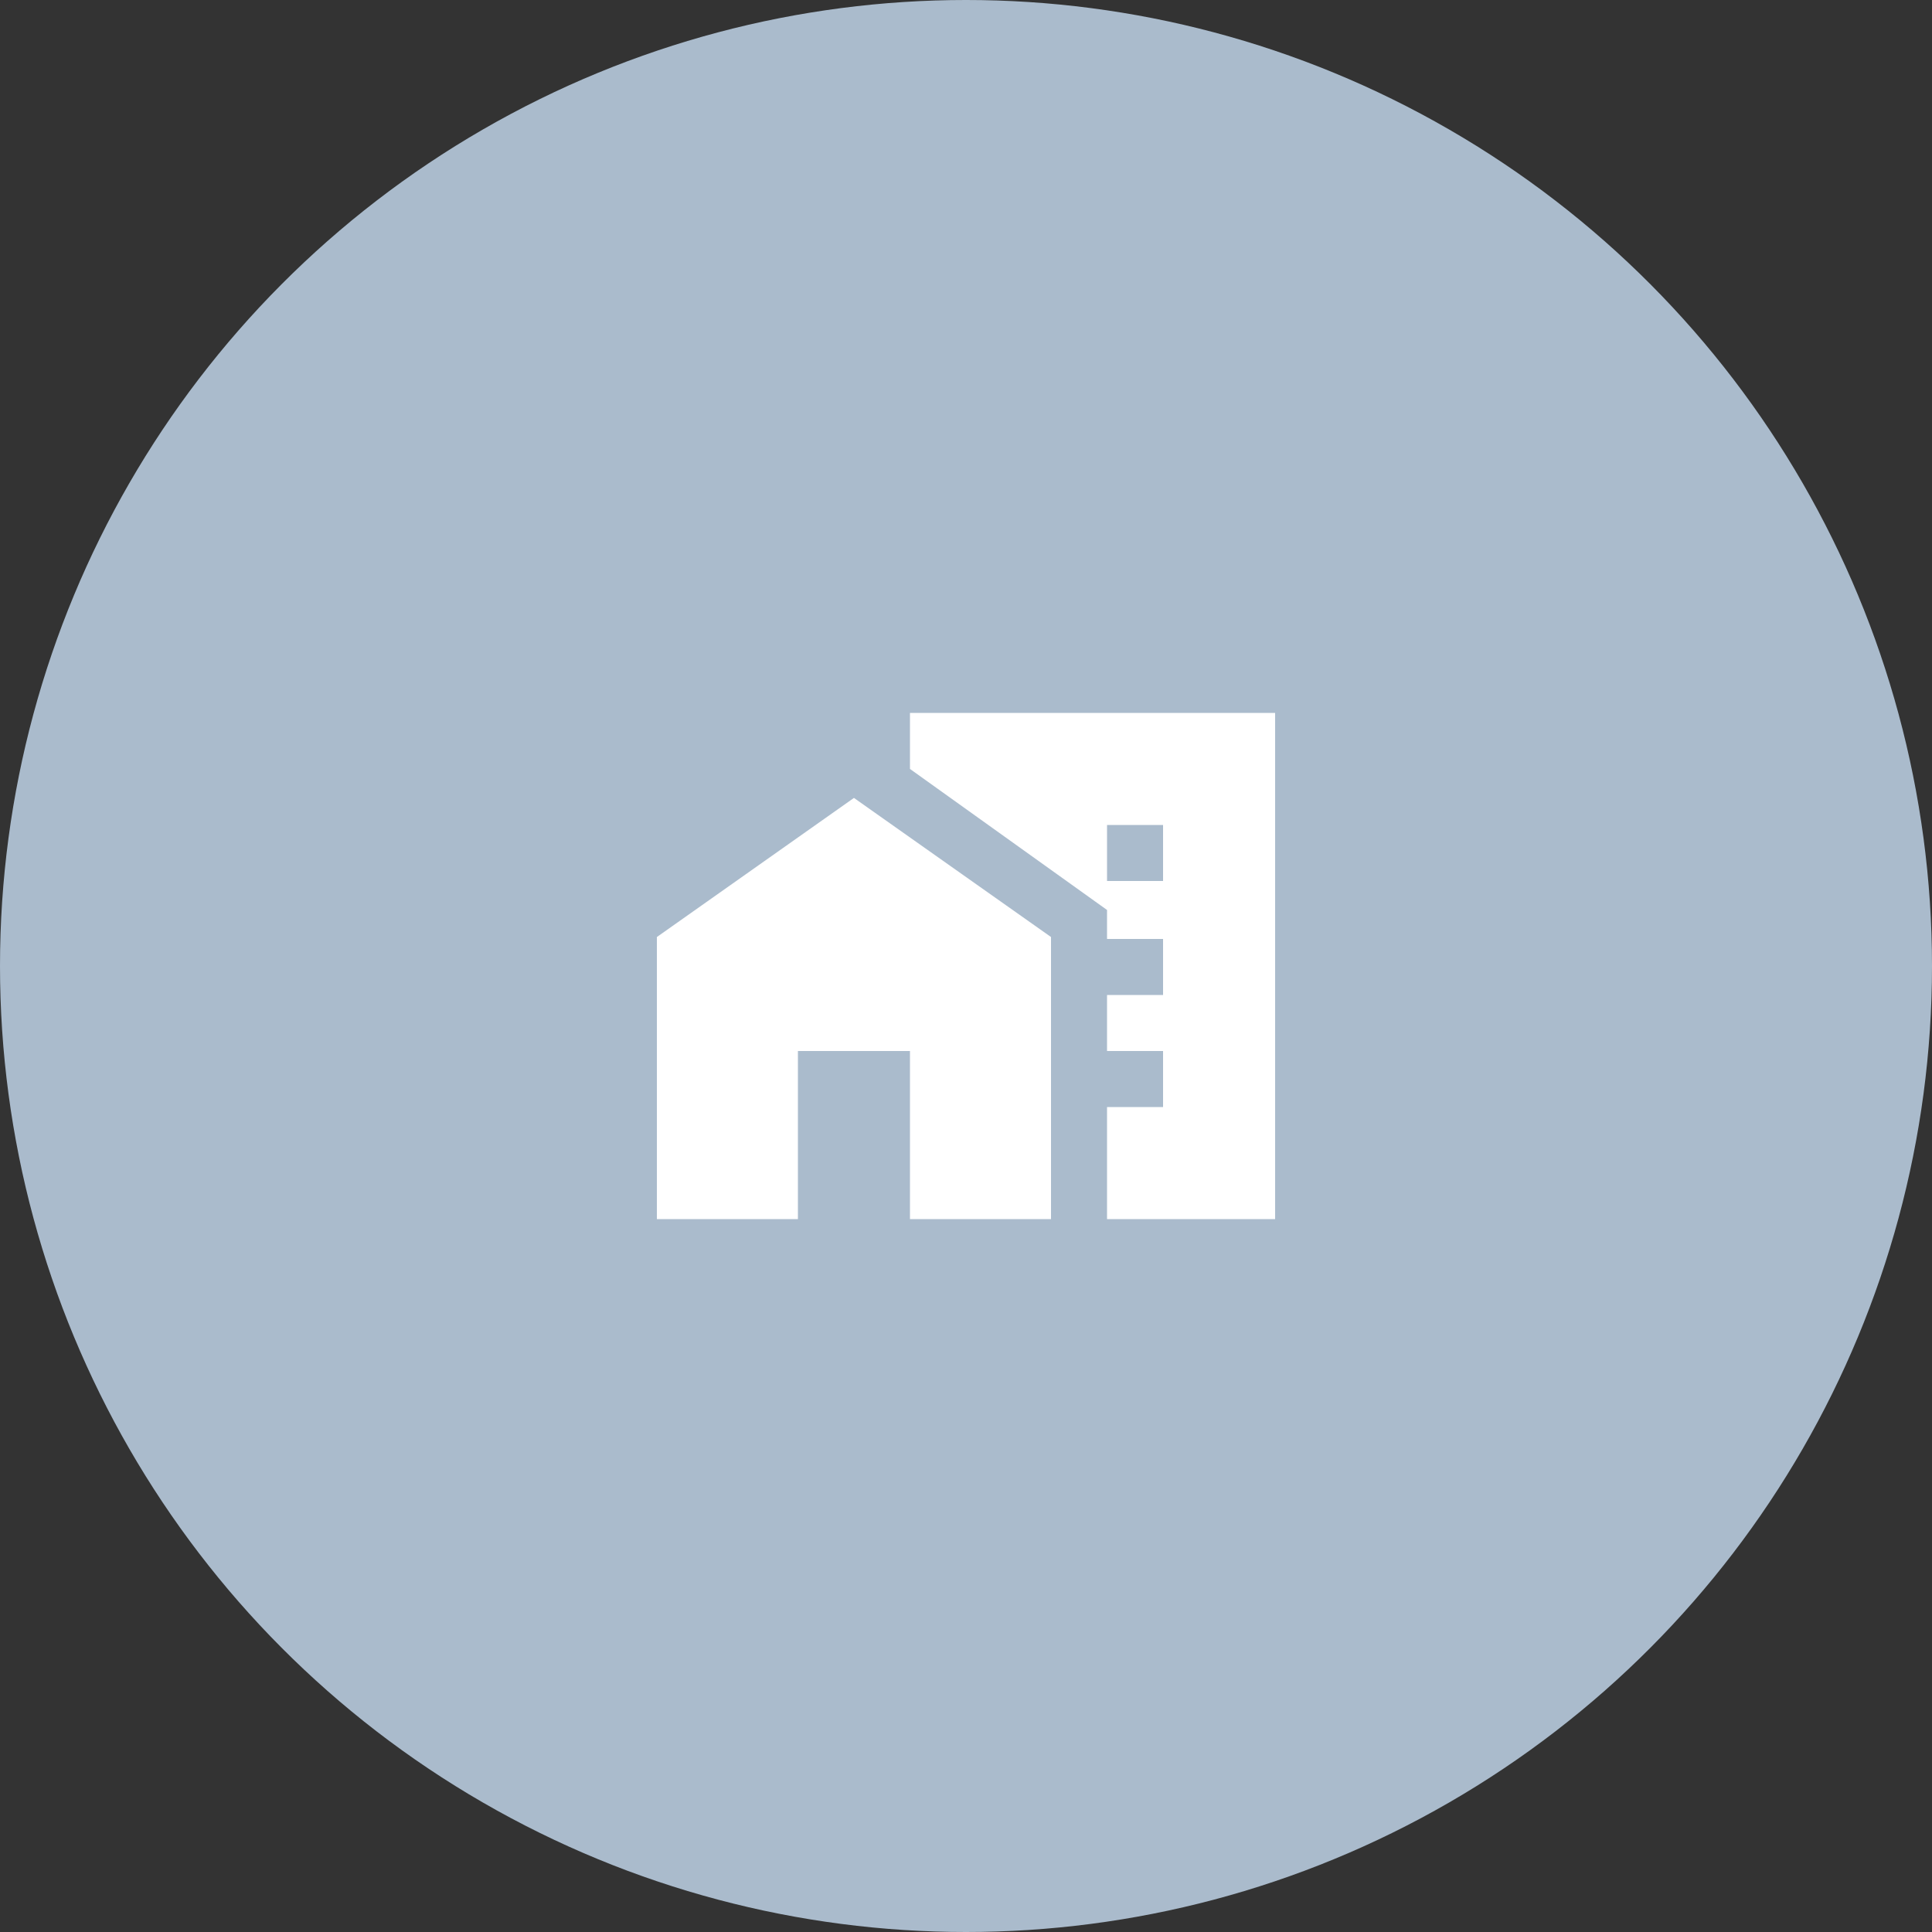 <?xml version="1.0" encoding="utf-8"?>
<!-- Generator: Adobe Illustrator 28.2.0, SVG Export Plug-In . SVG Version: 6.00 Build 0)  -->
<svg version="1.1" id="レイヤー_1" xmlns="http://www.w3.org/2000/svg" xmlns:xlink="http://www.w3.org/1999/xlink" x="0px"
	 y="0px" viewBox="0 0 100 100" style="enable-background:new 0 0 100 100;" xml:space="preserve">
<rect x="0" y="0" width="100" height="100" fill="#333333" stroke="none"/>
<style type="text/css">
	.st0{fill:#AABBCC;}
	.st1{fill:#FFFFFF;}
</style>
<circle class="st0" cx="50" cy="50" r="50"/>
<g>
	<g>
		<polygon class="st1" points="34,48.5 34,63.1 41.3,63.1 41.3,54.4 47.1,54.4 47.1,63.1 54.4,63.1 54.4,48.5 44.2,41.3 		"/>
		<path class="st1" d="M47.1,36.9v2.9l10.2,7.3v1.5h2.9v2.9h-2.9v2.9h2.9v2.9h-2.9v5.8H66V36.9H47.1z M60.2,45.6h-2.9v-2.9h2.9V45.6
			z"/>
	</g>
</g>
</svg>
